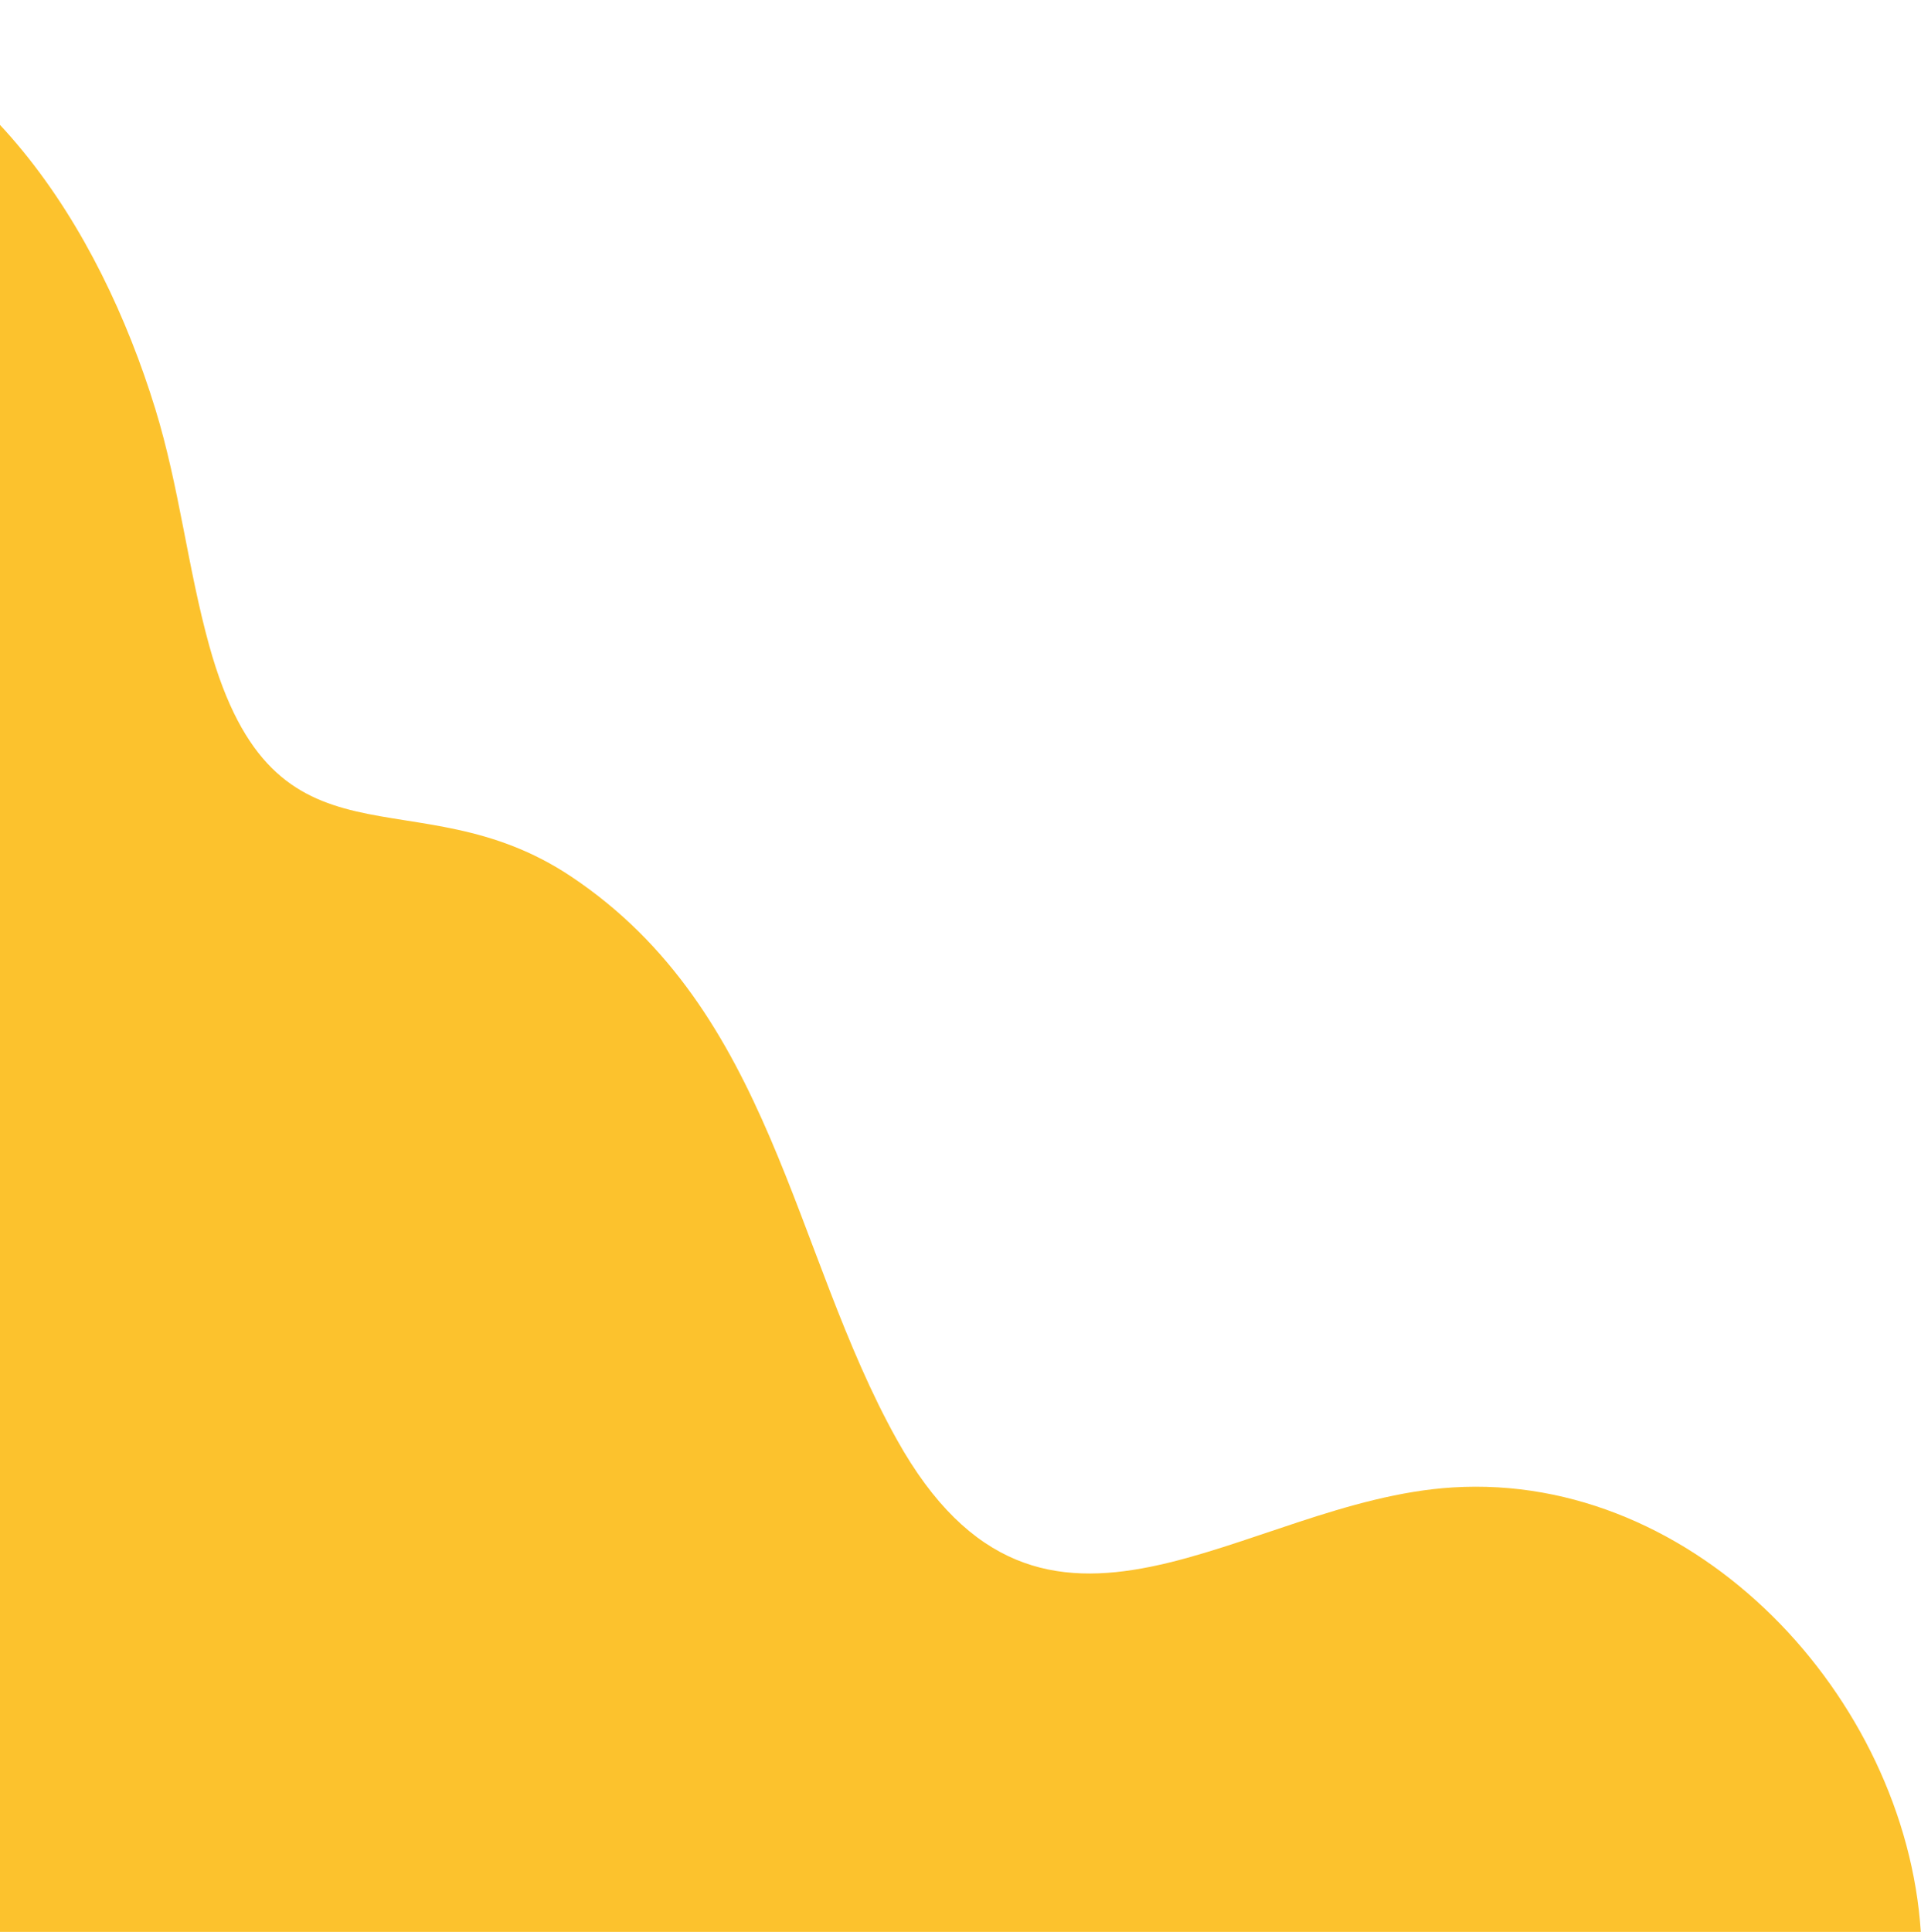 <svg width="355" height="357" viewBox="0 0 355 357" fill="none" xmlns="http://www.w3.org/2000/svg">
<path d="M355 356.969L-40 356.969L-40 -1.7266e-05C-3.401 7.022 18.458 42.291 28.694 75.544C33.135 89.966 34.679 104.924 38.679 119.346C50.962 163.527 76.443 142.491 105.578 161.984C142.744 186.798 146.303 231.198 165.768 266.057C192.761 314.426 229.675 277.236 268.447 274.843C313.519 272.041 352.134 313.639 354.969 357" fill="#FCC22D"/>
</svg>
